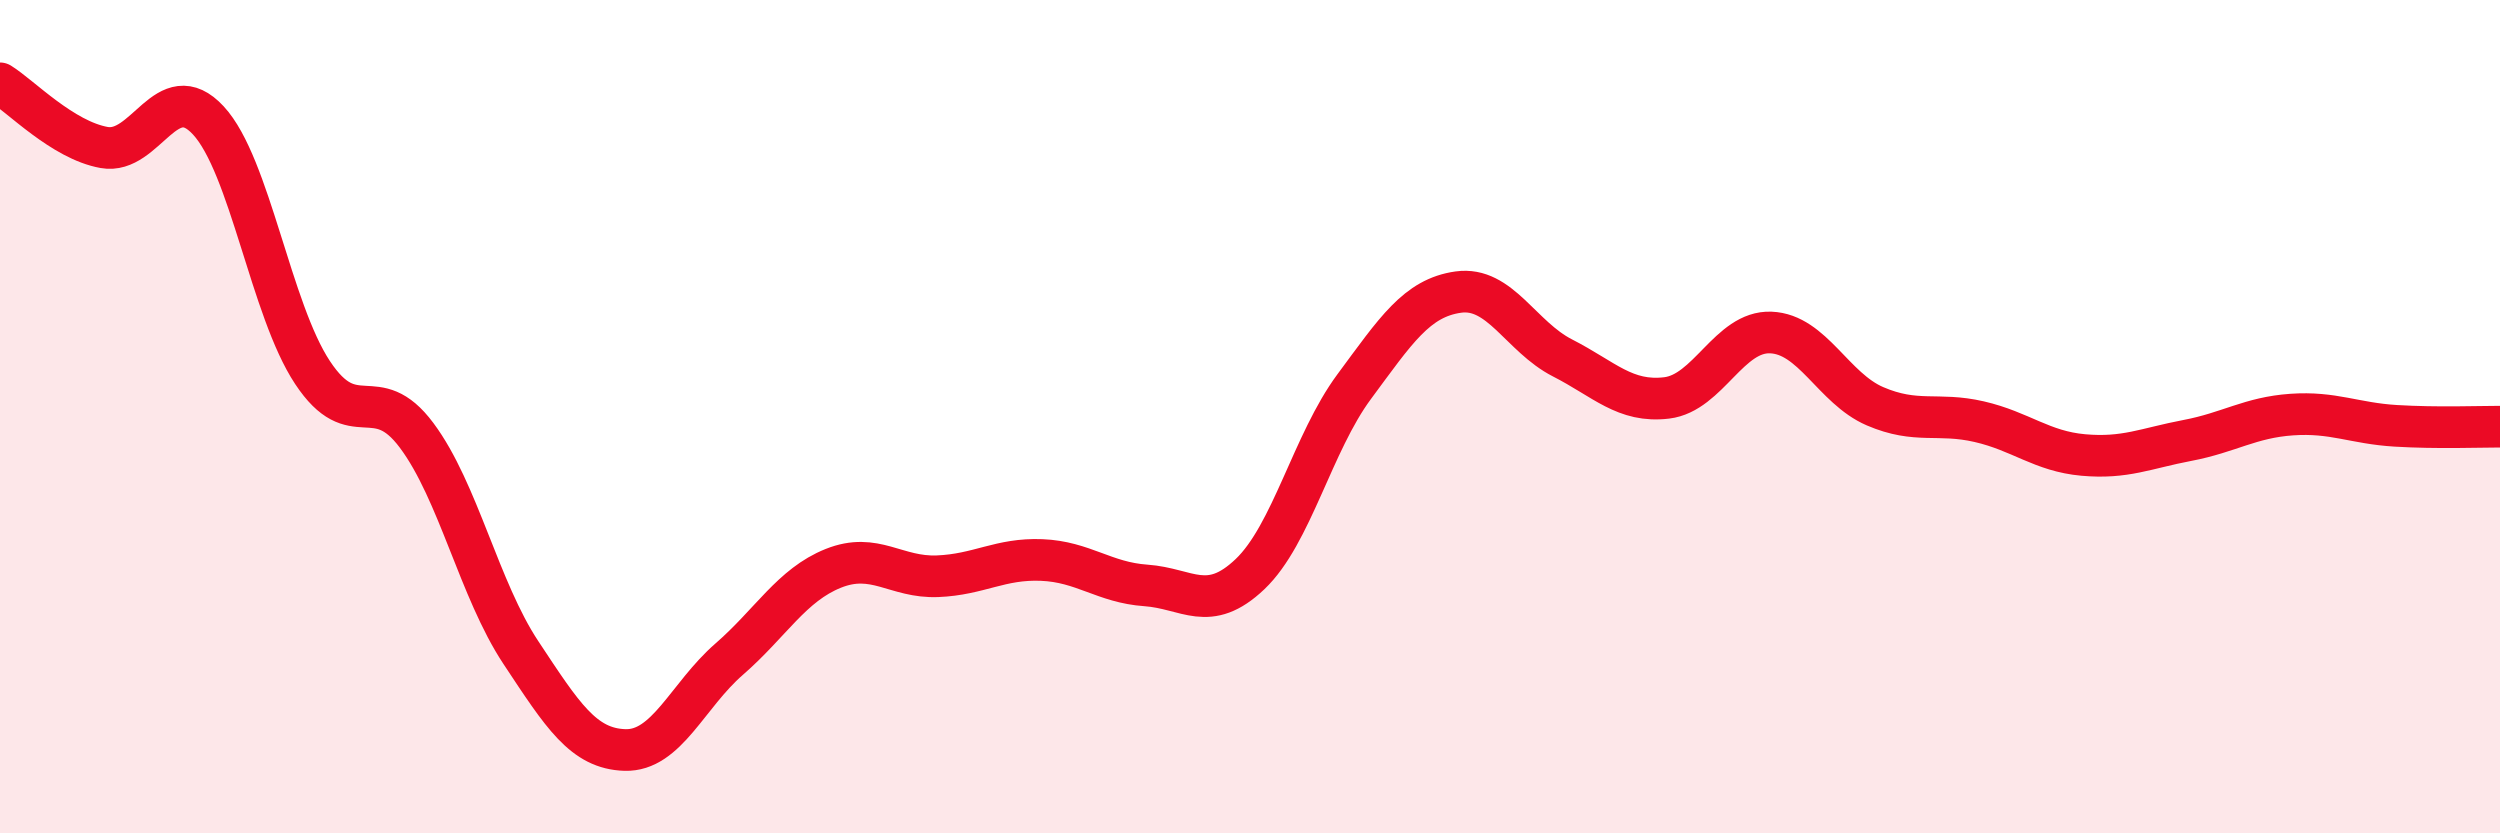 
    <svg width="60" height="20" viewBox="0 0 60 20" xmlns="http://www.w3.org/2000/svg">
      <path
        d="M 0,2 C 0.5,2.31 1.5,3.36 2.5,3.54 C 3.5,3.72 4,1.81 5,2.89 C 6,3.97 6.5,7.43 7.5,8.94 C 8.5,10.45 9,9.11 10,10.45 C 11,11.79 11.5,14.15 12.5,15.66 C 13.5,17.17 14,17.97 15,18 C 16,18.03 16.5,16.69 17.5,15.82 C 18.5,14.95 19,14.04 20,13.64 C 21,13.24 21.5,13.87 22.5,13.83 C 23.5,13.79 24,13.4 25,13.44 C 26,13.48 26.5,13.98 27.5,14.05 C 28.5,14.12 29,14.73 30,13.78 C 31,12.83 31.5,10.63 32.5,9.28 C 33.5,7.93 34,7.15 35,7.01 C 36,6.87 36.5,8.08 37.5,8.59 C 38.5,9.1 39,9.67 40,9.55 C 41,9.43 41.5,7.94 42.5,7.98 C 43.5,8.02 44,9.32 45,9.75 C 46,10.18 46.5,9.89 47.5,10.12 C 48.5,10.35 49,10.83 50,10.92 C 51,11.01 51.5,10.76 52.5,10.57 C 53.5,10.38 54,10.02 55,9.95 C 56,9.88 56.5,10.16 57.5,10.22 C 58.5,10.28 59.5,10.24 60,10.24L60 20L0 20Z"
        fill="#EB0A25"
        opacity="0.1"
        stroke-linecap="round"
        stroke-linejoin="round"
      />
      <path
        d="M 0,2 C 0.5,2.31 1.5,3.36 2.5,3.54 C 3.5,3.72 4,1.81 5,2.89 C 6,3.97 6.5,7.43 7.5,8.94 C 8.5,10.45 9,9.11 10,10.45 C 11,11.79 11.5,14.15 12.5,15.66 C 13.5,17.17 14,17.97 15,18 C 16,18.03 16.5,16.69 17.5,15.82 C 18.5,14.95 19,14.04 20,13.64 C 21,13.24 21.5,13.87 22.5,13.83 C 23.5,13.79 24,13.4 25,13.44 C 26,13.48 26.5,13.98 27.5,14.05 C 28.5,14.12 29,14.73 30,13.78 C 31,12.83 31.5,10.63 32.5,9.28 C 33.5,7.93 34,7.15 35,7.01 C 36,6.87 36.5,8.08 37.5,8.59 C 38.5,9.1 39,9.67 40,9.55 C 41,9.43 41.5,7.94 42.5,7.98 C 43.5,8.02 44,9.32 45,9.75 C 46,10.18 46.5,9.89 47.5,10.12 C 48.5,10.35 49,10.83 50,10.92 C 51,11.01 51.5,10.76 52.5,10.57 C 53.5,10.38 54,10.02 55,9.95 C 56,9.88 56.5,10.16 57.5,10.22 C 58.5,10.28 59.5,10.24 60,10.24"
        stroke="#EB0A25"
        stroke-width="1"
        fill="none"
        stroke-linecap="round"
        stroke-linejoin="round"
      />
    </svg>
  